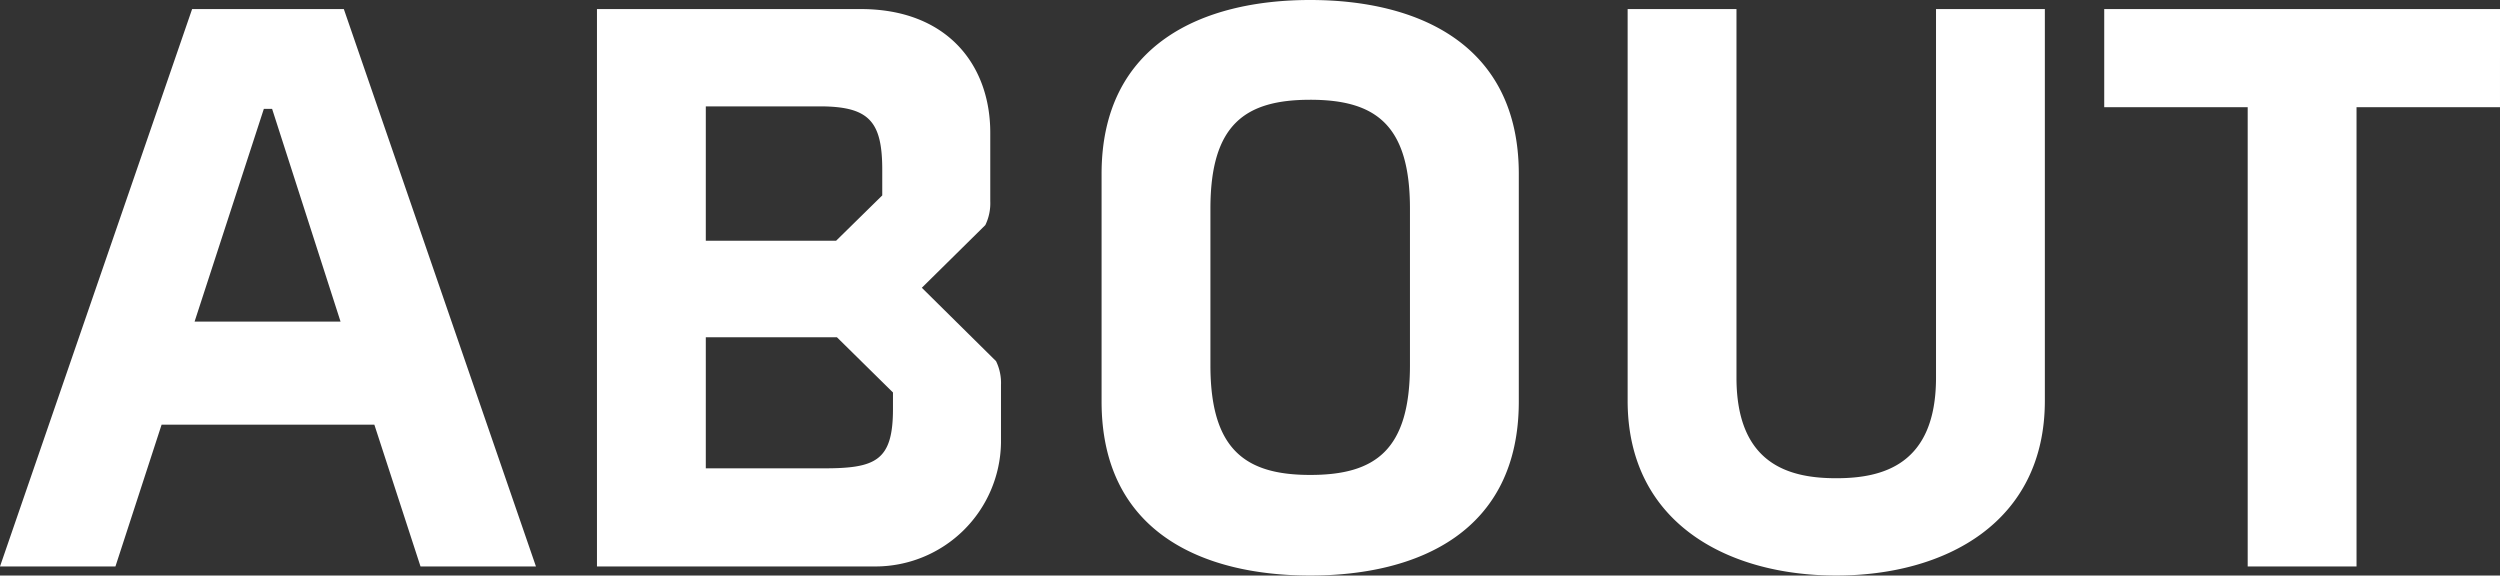 <svg xmlns="http://www.w3.org/2000/svg" width="151.6" height="34.9" viewBox="0 0 151.6 34.9">
  <rect x="0" y="0" width="151.6" height="34.9" fill="#333333" stroke="none"/>
  <path id="パス_306" data-name="パス 306" d="M101.75,45h7L97.1,11.2H87.9L76.25,45h7l2.8-8.6h12.9Zm-9.5-27.75h.5l4.15,12.9H88.05ZM136.3,18.7c0-4.15-2.65-7.5-7.85-7.5h-16V45H129.3a7.619,7.619,0,0,0,7.65-7.5V34a3.029,3.029,0,0,0-.3-1.45l-4.5-4.45L136,24.3a3.029,3.029,0,0,0,.3-1.45Zm-6.55,3.8-2.8,2.75h-7.9V17.1h6.9c3,0,3.8.9,3.8,3.85Zm.65,12.95c0,3.15-1.05,3.6-4.2,3.6h-7.15V31.1H127l3.4,3.35Zm25.3-24.8c-6.5,0-12.65,2.65-12.65,10.55V35c0,7.9,6.1,10.55,12.65,10.55S168.35,42.9,168.35,35V21.2C168.35,13.3,162.2,10.65,155.7,10.65Zm0,6.05c3.95,0,6.05,1.5,6.05,6.6v9.5c0,5.15-2.1,6.65-6.05,6.65s-6.05-1.55-6.05-6.65V23.3C149.65,18.2,151.75,16.7,155.7,16.7Zm31.9,28.85c6.6,0,12.65-3.2,12.65-10.6V11.2h-6.6V33.55c0,5.3-3.25,6.1-6.05,6.1s-6.05-.8-6.05-6.1V11.2h-6.6V34.95C174.95,42.35,181,45.55,187.6,45.55Zm40.25-28.4V11.2h-24v5.95h8.7V45h6.6V17.15Z" transform="translate(-76.25 -10.65)" fill="#fff"/>
</svg>
